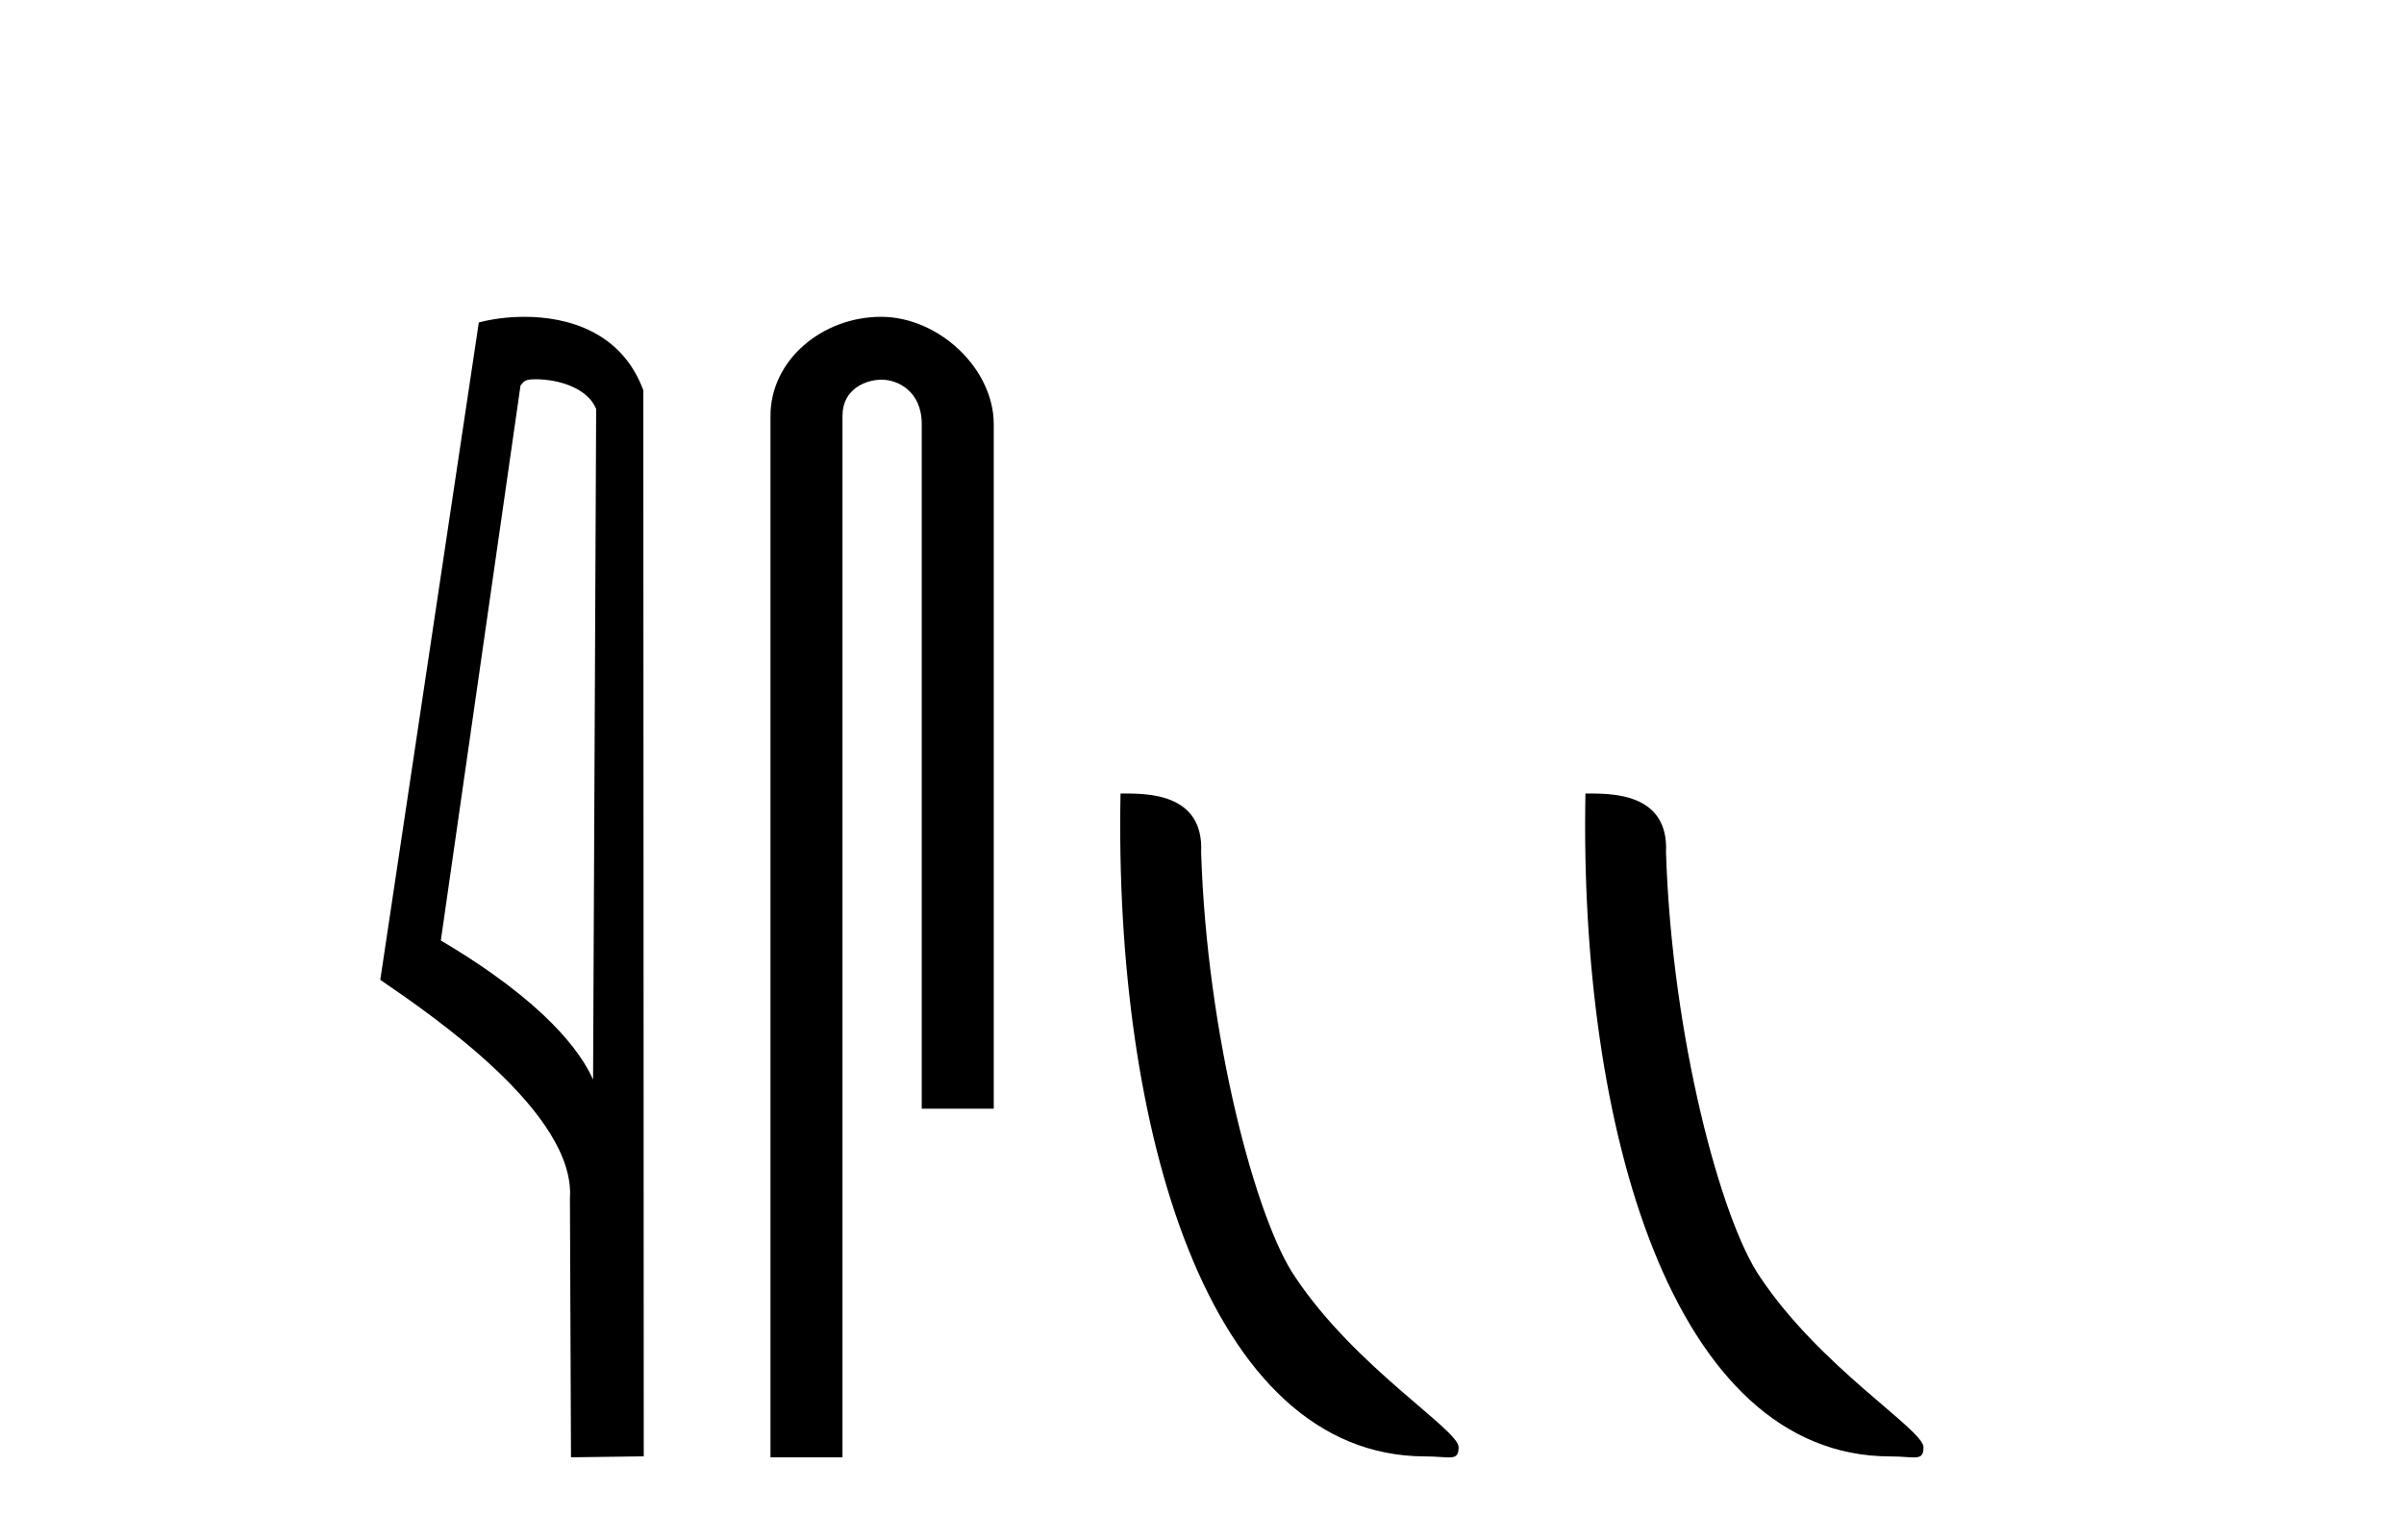 <?xml version='1.0' encoding='UTF-8' standalone='yes'?><svg xmlns='http://www.w3.org/2000/svg' xmlns:xlink='http://www.w3.org/1999/xlink' width='64.0' height='41.0' ><path d='M 14.259 10.1 C 14.884 10.1 15.648 10.34 15.871 10.89 L 15.789 28.751 L 15.789 28.751 C 15.473 28.034 14.531 26.699 11.736 25.046 L 13.858 10.263 C 13.958 10.157 13.955 10.1 14.259 10.1 ZM 15.789 28.751 L 15.789 28.751 C 15.789 28.751 15.789 28.751 15.789 28.751 L 15.789 28.751 L 15.789 28.751 ZM 13.962 8.437 C 13.484 8.437 13.053 8.505 12.747 8.588 L 10.124 26.094 C 11.512 27.044 15.325 29.648 15.173 31.91 L 15.201 38.809 L 17.138 38.783 L 17.127 10.393 C 16.551 8.837 15.12 8.437 13.962 8.437 Z' style='fill:#000000;stroke:none' /><path d='M 23.457 8.437 C 21.888 8.437 20.512 9.591 20.512 11.072 L 20.512 38.809 L 22.429 38.809 L 22.429 11.072 C 22.429 10.346 23.068 10.111 23.469 10.111 C 23.89 10.111 24.539 10.406 24.539 11.296 L 24.539 29.526 L 26.456 29.526 L 26.456 11.296 C 26.456 9.813 24.987 8.437 23.457 8.437 Z' style='fill:#000000;stroke:none' /><path d='M 37.947 38.785 C 38.601 38.785 38.832 38.932 38.832 38.539 C 38.832 38.071 36.086 36.418 34.478 34.004 C 33.447 32.504 32.13 27.607 31.977 22.695 C 32.053 21.083 30.472 21.132 29.831 21.132 C 29.66 30.016 32.135 38.785 37.947 38.785 Z' style='fill:#000000;stroke:none' /><path d='M 50.324 38.785 C 50.978 38.785 51.209 38.932 51.208 38.539 C 51.208 38.071 48.462 36.418 46.855 34.004 C 45.823 32.504 44.506 27.607 44.353 22.695 C 44.43 21.083 42.848 21.132 42.208 21.132 C 42.037 30.016 44.511 38.785 50.324 38.785 Z' style='fill:#000000;stroke:none' /></svg>